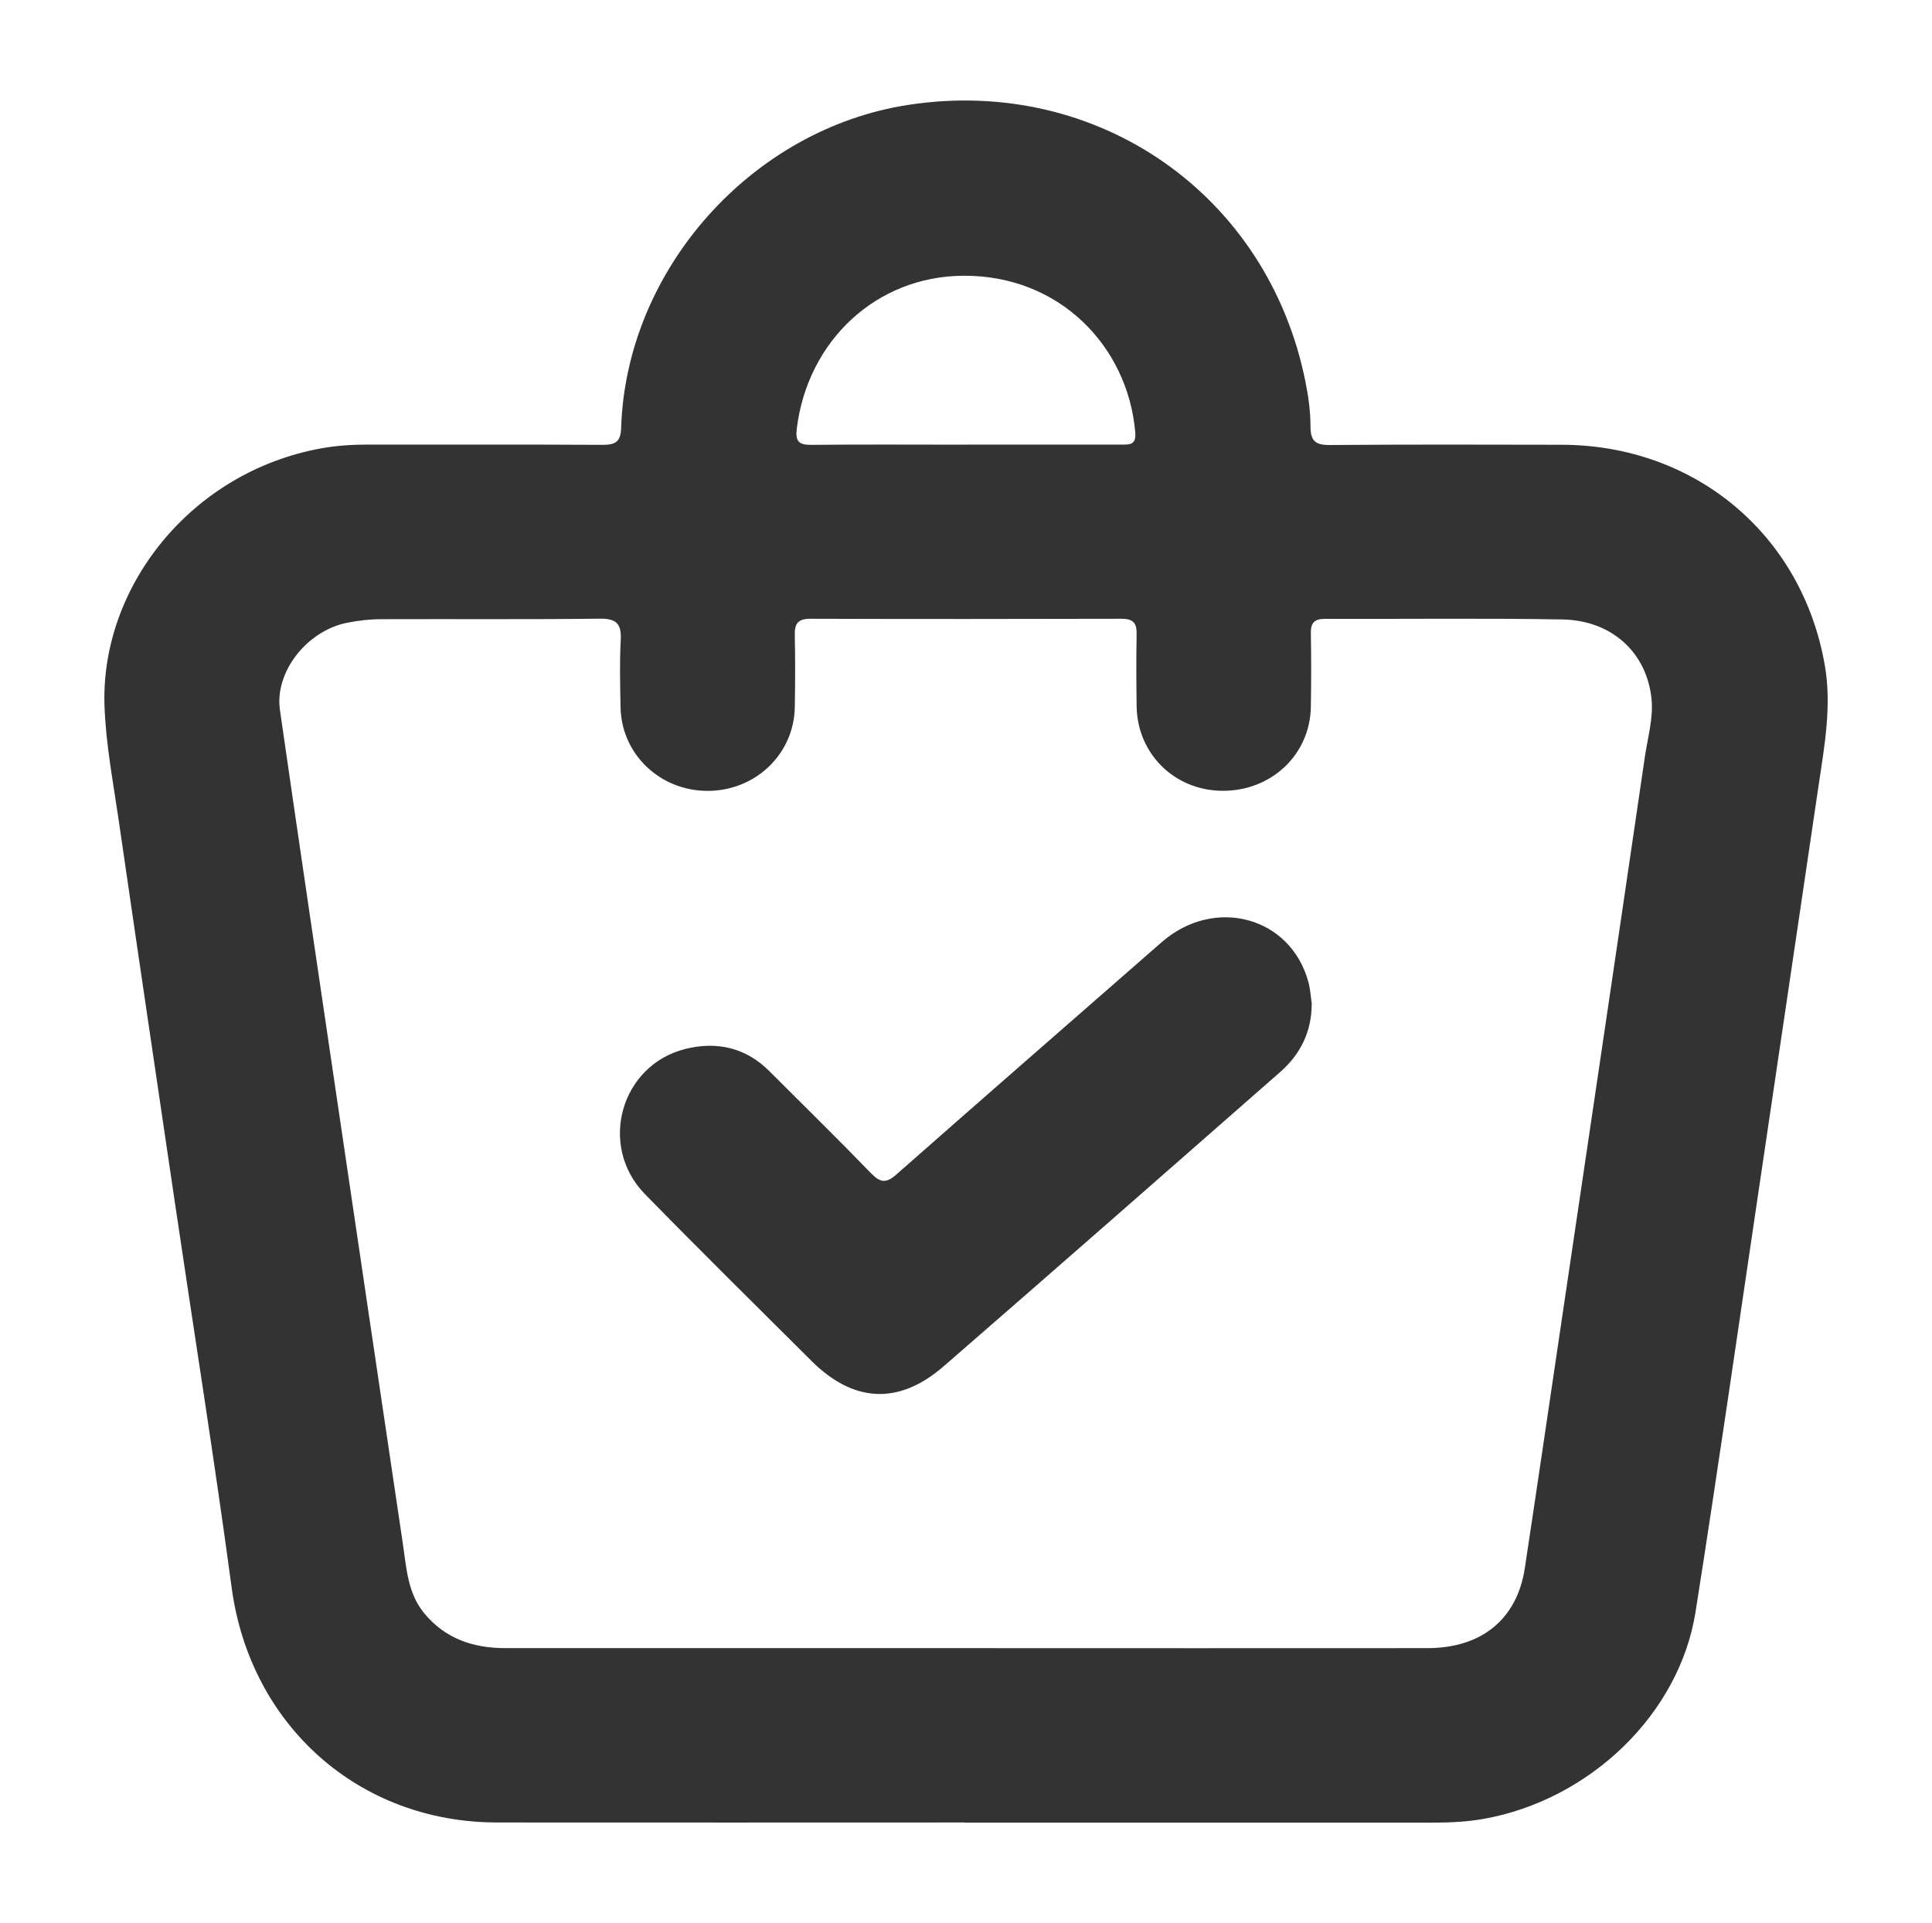<?xml version="1.0" encoding="UTF-8"?><svg id="Layer_1" xmlns="http://www.w3.org/2000/svg" viewBox="0 0 225 224"><defs><style>.cls-1{fill:#333;stroke-width:0px;}</style></defs><path class="cls-1" d="m112.34,212.3c-18.16,0-36.31.02-54.47,0-16.14-.02-28.74-11.37-30.89-27.35-2-14.86-4.37-29.68-6.56-44.51-2.21-14.97-4.43-29.94-6.6-44.91-.64-4.41-1.49-8.8-1.65-13.29-.48-13.85,10.05-27.25,25.23-30.01,1.78-.32,3.57-.44,5.38-.44,9.15.01,18.29-.02,27.44.03,1.53,0,2.07-.41,2.12-2.02.61-18.44,15.23-34.81,33.49-37.59,22.04-3.36,41.87,10.49,46.21,32.3.34,1.69.58,3.44.58,5.16,0,1.65.53,2.18,2.2,2.17,9.01-.07,18.02-.05,27.04-.03,15.54.03,28.02,10.46,30.66,25.71.81,4.67-.03,9.3-.72,13.93-2.37,16.02-4.73,32.05-7.11,48.07-2.39,16.09-4.69,32.19-7.23,48.26-1.88,11.9-12.31,21.89-24.66,24.1-1.98.35-3.97.44-5.98.44-18.16,0-36.31,0-54.47,0Zm.01-20.31c17.96,0,35.92.02,53.88,0,6.34,0,10.45-3.39,11.35-9.32,1.37-9.03,2.69-18.07,4.03-27.1,3.33-22.49,6.67-44.97,9.96-67.47.33-2.23,1-4.47.76-6.74-.57-5.36-4.63-9.1-10.38-9.2-9.21-.16-18.42-.04-27.64-.07-1.21,0-1.67.45-1.65,1.65.05,2.87.05,5.74,0,8.61-.09,5.55-4.6,9.81-10.3,9.77-5.57-.03-9.92-4.31-9.99-9.87-.04-2.8-.05-5.61,0-8.41.03-1.3-.45-1.76-1.75-1.76-12.08.03-24.17.04-36.25,0-1.45,0-1.84.57-1.81,1.91.06,2.8.05,5.61,0,8.41-.1,5.45-4.59,9.73-10.15,9.73-5.56,0-10.04-4.29-10.14-9.73-.05-2.6-.12-5.21.02-7.81.1-1.88-.45-2.55-2.44-2.52-8.48.1-16.96.03-25.43.06-1.33,0-2.67.15-3.97.41-4.72.93-8.49,5.75-7.85,10.17,2.09,14.52,4.24,29.03,6.38,43.54,2.64,17.87,5.28,35.75,7.94,53.61.42,2.82.55,5.74,2.51,8.1,2.46,2.96,5.71,4.03,9.42,4.03,17.82,0,35.65,0,53.47,0Zm.18-140.2c6,0,12,0,18,0,.98,0,1.82.09,1.68-1.44-.85-9.94-8.75-18.28-19.99-18.23-10.21.05-18.15,7.61-19.42,17.75-.2,1.6.24,1.96,1.73,1.95,6-.06,12-.02,18-.02Z"/><path class="cls-1" d="m152.76,116.93c0,3.24-1.3,5.87-3.67,7.95-13.04,11.44-26.08,22.89-39.18,34.27-5.25,4.56-10.52,4.26-15.43-.64-6.47-6.46-12.99-12.87-19.38-19.42-5.47-5.61-2.83-15.01,4.72-16.9,3.65-.91,7.02-.17,9.78,2.59,3.96,3.97,7.97,7.89,11.87,11.92,1.08,1.11,1.76,1.14,2.93.11,10.26-9.05,20.58-18.03,30.87-27.04,6.14-5.38,15.02-3.01,17.1,4.61.23.83.27,1.7.4,2.56Z"/></svg>